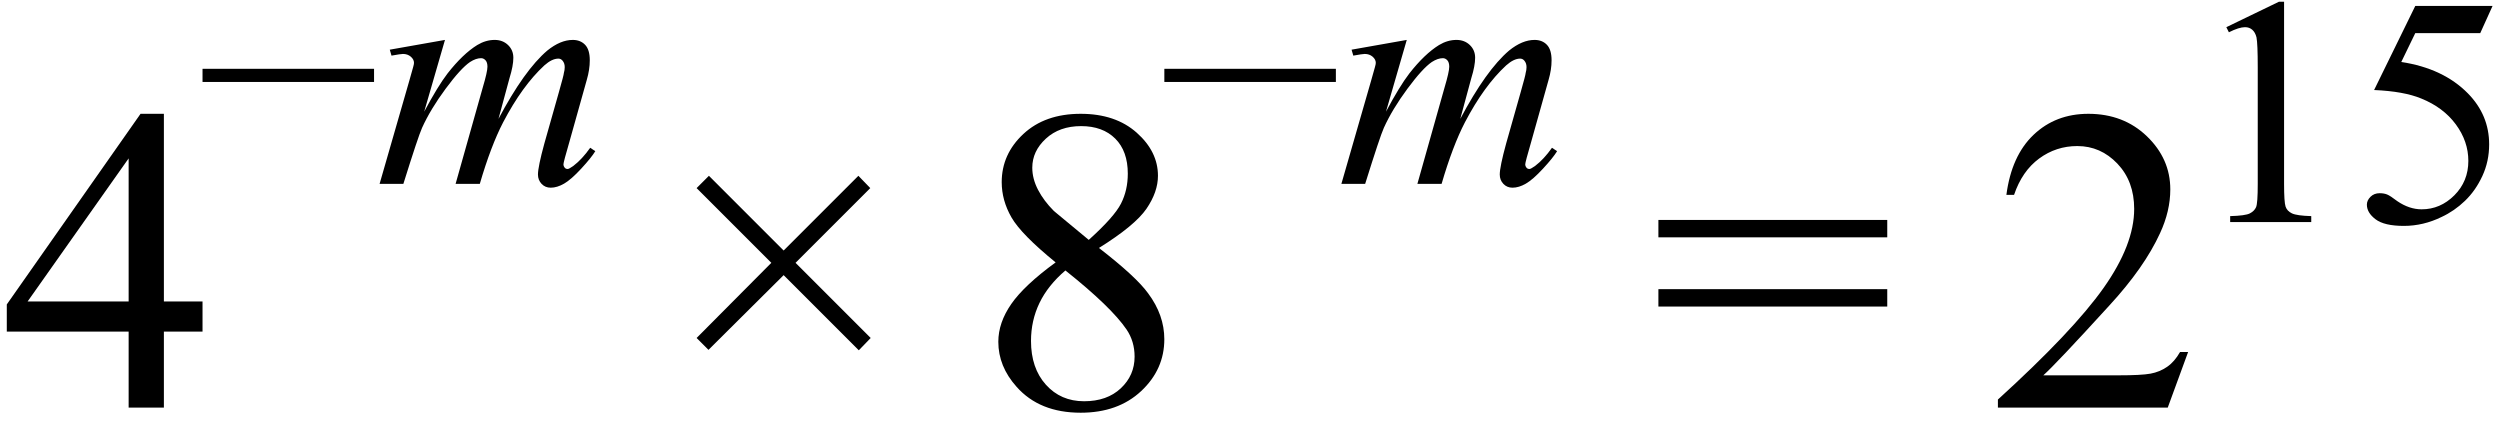 <svg xmlns="http://www.w3.org/2000/svg" xmlns:xlink="http://www.w3.org/1999/xlink" stroke-dasharray="none" shape-rendering="auto" font-family="'Dialog'" width="92" text-rendering="auto" fill-opacity="1" contentScriptType="text/ecmascript" color-interpolation="auto" color-rendering="auto" preserveAspectRatio="xMidYMid meet" font-size="12" fill="black" stroke="black" image-rendering="auto" stroke-miterlimit="10" zoomAndPan="magnify" version="1.0" stroke-linecap="square" stroke-linejoin="miter" contentStyleType="text/css" font-style="normal" height="16" stroke-width="1" stroke-dashoffset="0" font-weight="normal" stroke-opacity="1"><defs id="genericDefs"/><g><g text-rendering="optimizeLegibility" transform="translate(0,15)" color-rendering="optimizeQuality" color-interpolation="linearRGB" image-rendering="optimizeQuality"><path d="M7.453 -3.906 L7.453 -2.797 L6.031 -2.797 L6.031 0 L4.734 0 L4.734 -2.797 L0.25 -2.797 L0.25 -3.797 L5.172 -10.812 L6.031 -10.812 L6.031 -3.906 L7.453 -3.906 ZM4.734 -3.906 L4.734 -9.172 L1.016 -3.906 L4.734 -3.906 Z" stroke="none"/></g><g text-rendering="optimizeLegibility" transform="translate(7.234,6.766)" color-rendering="optimizeQuality" color-interpolation="linearRGB" image-rendering="optimizeQuality"><path d="M6.531 -3.75 L0.219 -3.75 L0.219 -4.234 L6.531 -4.234 L6.531 -3.75 Z" stroke="none"/></g><g text-rendering="optimizeLegibility" transform="translate(13.766,6.766)" color-rendering="optimizeQuality" color-interpolation="linearRGB" image-rendering="optimizeQuality"><path d="M2.609 -5.297 L1.844 -2.656 Q2.344 -3.594 2.703 -4.062 Q3.266 -4.781 3.797 -5.109 Q4.109 -5.297 4.438 -5.297 Q4.734 -5.297 4.93 -5.109 Q5.125 -4.922 5.125 -4.641 Q5.125 -4.344 4.984 -3.891 L4.578 -2.391 Q5.531 -4.188 6.375 -4.906 Q6.859 -5.297 7.312 -5.297 Q7.594 -5.297 7.766 -5.117 Q7.938 -4.938 7.938 -4.547 Q7.938 -4.203 7.828 -3.828 L7.188 -1.547 Q6.969 -0.797 6.969 -0.719 Q6.969 -0.641 7.031 -0.578 Q7.062 -0.547 7.125 -0.547 Q7.172 -0.547 7.328 -0.656 Q7.656 -0.906 7.953 -1.328 L8.141 -1.203 Q8 -0.969 7.625 -0.562 Q7.25 -0.156 6.992 -0.008 Q6.734 0.141 6.5 0.141 Q6.297 0.141 6.164 0 Q6.031 -0.141 6.031 -0.344 Q6.031 -0.625 6.266 -1.484 L6.797 -3.359 Q6.984 -4.016 6.984 -4.078 Q7.016 -4.188 7.016 -4.297 Q7.016 -4.438 6.938 -4.531 Q6.875 -4.609 6.781 -4.609 Q6.547 -4.609 6.266 -4.359 Q5.453 -3.609 4.75 -2.266 Q4.297 -1.391 3.891 0 L3 0 L4 -3.547 Q4.172 -4.125 4.172 -4.312 Q4.172 -4.469 4.102 -4.547 Q4.031 -4.625 3.938 -4.625 Q3.75 -4.625 3.531 -4.484 Q3.188 -4.25 2.633 -3.5 Q2.078 -2.75 1.766 -2.062 Q1.625 -1.75 1.078 0 L0.203 0 L1.297 -3.797 L1.438 -4.297 Q1.469 -4.406 1.469 -4.453 Q1.469 -4.578 1.352 -4.68 Q1.234 -4.781 1.062 -4.781 Q0.984 -4.781 0.641 -4.719 L0.578 -4.938 L2.609 -5.297 Z" stroke="none"/></g><g text-rendering="optimizeLegibility" transform="translate(24.338,15)" color-rendering="optimizeQuality" color-interpolation="linearRGB" image-rendering="optimizeQuality"><path d="M1.297 -2.562 L4.047 -5.328 L1.297 -8.078 L1.75 -8.531 L4.5 -5.781 L7.25 -8.531 L7.688 -8.078 L4.938 -5.328 L7.703 -2.562 L7.266 -2.109 L4.5 -4.875 L1.734 -2.125 L1.297 -2.562 Z" stroke="none"/></g><g text-rendering="optimizeLegibility" transform="translate(35.769,15)" color-rendering="optimizeQuality" color-interpolation="linearRGB" image-rendering="optimizeQuality"><path d="M3.078 -5.344 Q1.812 -6.375 1.453 -7 Q1.094 -7.625 1.094 -8.297 Q1.094 -9.328 1.891 -10.07 Q2.688 -10.812 4 -10.812 Q5.281 -10.812 6.062 -10.117 Q6.844 -9.422 6.844 -8.531 Q6.844 -7.938 6.422 -7.32 Q6 -6.703 4.672 -5.875 Q6.047 -4.812 6.484 -4.203 Q7.078 -3.406 7.078 -2.516 Q7.078 -1.406 6.227 -0.609 Q5.375 0.188 4 0.188 Q2.484 0.188 1.641 -0.766 Q0.969 -1.516 0.969 -2.422 Q0.969 -3.125 1.445 -3.812 Q1.922 -4.5 3.078 -5.344 ZM4.297 -6.172 Q5.234 -7.016 5.484 -7.508 Q5.734 -8 5.734 -8.609 Q5.734 -9.438 5.273 -9.898 Q4.812 -10.359 4.016 -10.359 Q3.219 -10.359 2.719 -9.898 Q2.219 -9.438 2.219 -8.828 Q2.219 -8.422 2.43 -8.016 Q2.641 -7.609 3.016 -7.234 L4.297 -6.172 ZM3.438 -5.047 Q2.797 -4.5 2.484 -3.852 Q2.172 -3.203 2.172 -2.453 Q2.172 -1.453 2.719 -0.844 Q3.266 -0.234 4.125 -0.234 Q4.969 -0.234 5.477 -0.711 Q5.984 -1.188 5.984 -1.875 Q5.984 -2.438 5.688 -2.875 Q5.125 -3.703 3.438 -5.047 Z" stroke="none"/></g><g text-rendering="optimizeLegibility" transform="translate(42.629,6.766)" color-rendering="optimizeQuality" color-interpolation="linearRGB" image-rendering="optimizeQuality"><path d="M6.531 -3.75 L0.219 -3.75 L0.219 -4.234 L6.531 -4.234 L6.531 -3.75 Z" stroke="none"/></g><g text-rendering="optimizeLegibility" transform="translate(49.16,6.766)" color-rendering="optimizeQuality" color-interpolation="linearRGB" image-rendering="optimizeQuality"><path d="M2.609 -5.297 L1.844 -2.656 Q2.344 -3.594 2.703 -4.062 Q3.266 -4.781 3.797 -5.109 Q4.109 -5.297 4.438 -5.297 Q4.734 -5.297 4.93 -5.109 Q5.125 -4.922 5.125 -4.641 Q5.125 -4.344 4.984 -3.891 L4.578 -2.391 Q5.531 -4.188 6.375 -4.906 Q6.859 -5.297 7.312 -5.297 Q7.594 -5.297 7.766 -5.117 Q7.938 -4.938 7.938 -4.547 Q7.938 -4.203 7.828 -3.828 L7.188 -1.547 Q6.969 -0.797 6.969 -0.719 Q6.969 -0.641 7.031 -0.578 Q7.062 -0.547 7.125 -0.547 Q7.172 -0.547 7.328 -0.656 Q7.656 -0.906 7.953 -1.328 L8.141 -1.203 Q8 -0.969 7.625 -0.562 Q7.25 -0.156 6.992 -0.008 Q6.734 0.141 6.5 0.141 Q6.297 0.141 6.164 0 Q6.031 -0.141 6.031 -0.344 Q6.031 -0.625 6.266 -1.484 L6.797 -3.359 Q6.984 -4.016 6.984 -4.078 Q7.016 -4.188 7.016 -4.297 Q7.016 -4.438 6.938 -4.531 Q6.875 -4.609 6.781 -4.609 Q6.547 -4.609 6.266 -4.359 Q5.453 -3.609 4.75 -2.266 Q4.297 -1.391 3.891 0 L3 0 L4 -3.547 Q4.172 -4.125 4.172 -4.312 Q4.172 -4.469 4.102 -4.547 Q4.031 -4.625 3.938 -4.625 Q3.75 -4.625 3.531 -4.484 Q3.188 -4.25 2.633 -3.5 Q2.078 -2.75 1.766 -2.062 Q1.625 -1.75 1.078 0 L0.203 0 L1.297 -3.797 L1.438 -4.297 Q1.469 -4.406 1.469 -4.453 Q1.469 -4.578 1.352 -4.68 Q1.234 -4.781 1.062 -4.781 Q0.984 -4.781 0.641 -4.719 L0.578 -4.938 L2.609 -5.297 Z" stroke="none"/></g><g text-rendering="optimizeLegibility" transform="translate(60.732,15)" color-rendering="optimizeQuality" color-interpolation="linearRGB" image-rendering="optimizeQuality"><path d="M0.297 -6.906 L8.719 -6.906 L8.719 -6.266 L0.297 -6.266 L0.297 -6.906 ZM0.297 -4.359 L8.719 -4.359 L8.719 -3.719 L0.297 -3.719 L0.297 -4.359 Z" stroke="none"/></g><g text-rendering="optimizeLegibility" transform="translate(73.179,15)" color-rendering="optimizeQuality" color-interpolation="linearRGB" image-rendering="optimizeQuality"><path d="M7.344 -2.047 L6.594 0 L0.344 0 L0.344 -0.297 Q3.109 -2.812 4.234 -4.406 Q5.359 -6 5.359 -7.312 Q5.359 -8.328 4.742 -8.977 Q4.125 -9.625 3.266 -9.625 Q2.484 -9.625 1.859 -9.164 Q1.234 -8.703 0.938 -7.828 L0.656 -7.828 Q0.844 -9.266 1.656 -10.039 Q2.469 -10.812 3.672 -10.812 Q4.969 -10.812 5.828 -9.984 Q6.688 -9.156 6.688 -8.031 Q6.688 -7.234 6.312 -6.422 Q5.734 -5.156 4.438 -3.75 Q2.5 -1.625 2.016 -1.188 L4.781 -1.188 Q5.625 -1.188 5.961 -1.25 Q6.297 -1.312 6.57 -1.5 Q6.844 -1.688 7.047 -2.047 L7.344 -2.047 Z" stroke="none"/></g><g text-rendering="optimizeLegibility" transform="translate(80.523,8.172)" color-rendering="optimizeQuality" color-interpolation="linearRGB" image-rendering="optimizeQuality"><path d="M1.406 -7.172 L3.344 -8.109 L3.531 -8.109 L3.531 -1.406 Q3.531 -0.734 3.586 -0.57 Q3.641 -0.406 3.82 -0.32 Q4 -0.234 4.531 -0.219 L4.531 0 L1.547 0 L1.547 -0.219 Q2.109 -0.234 2.273 -0.32 Q2.438 -0.406 2.5 -0.547 Q2.562 -0.688 2.562 -1.406 L2.562 -5.688 Q2.562 -6.562 2.516 -6.797 Q2.469 -6.984 2.359 -7.078 Q2.25 -7.172 2.094 -7.172 Q1.875 -7.172 1.5 -6.984 L1.406 -7.172 ZM11.203 -7.953 L10.75 -6.953 L8.359 -6.953 L7.844 -5.891 Q9.391 -5.656 10.297 -4.734 Q11.078 -3.938 11.078 -2.859 Q11.078 -2.234 10.828 -1.695 Q10.578 -1.156 10.188 -0.781 Q9.797 -0.406 9.328 -0.188 Q8.656 0.141 7.938 0.141 Q7.219 0.141 6.898 -0.102 Q6.578 -0.344 6.578 -0.641 Q6.578 -0.797 6.711 -0.93 Q6.844 -1.062 7.047 -1.062 Q7.203 -1.062 7.32 -1.016 Q7.438 -0.969 7.703 -0.766 Q8.141 -0.469 8.594 -0.469 Q9.281 -0.469 9.797 -0.984 Q10.312 -1.5 10.312 -2.25 Q10.312 -2.969 9.852 -3.594 Q9.391 -4.219 8.578 -4.547 Q7.938 -4.812 6.844 -4.859 L8.359 -7.953 L11.203 -7.953 Z" stroke="none"/></g></g></svg>